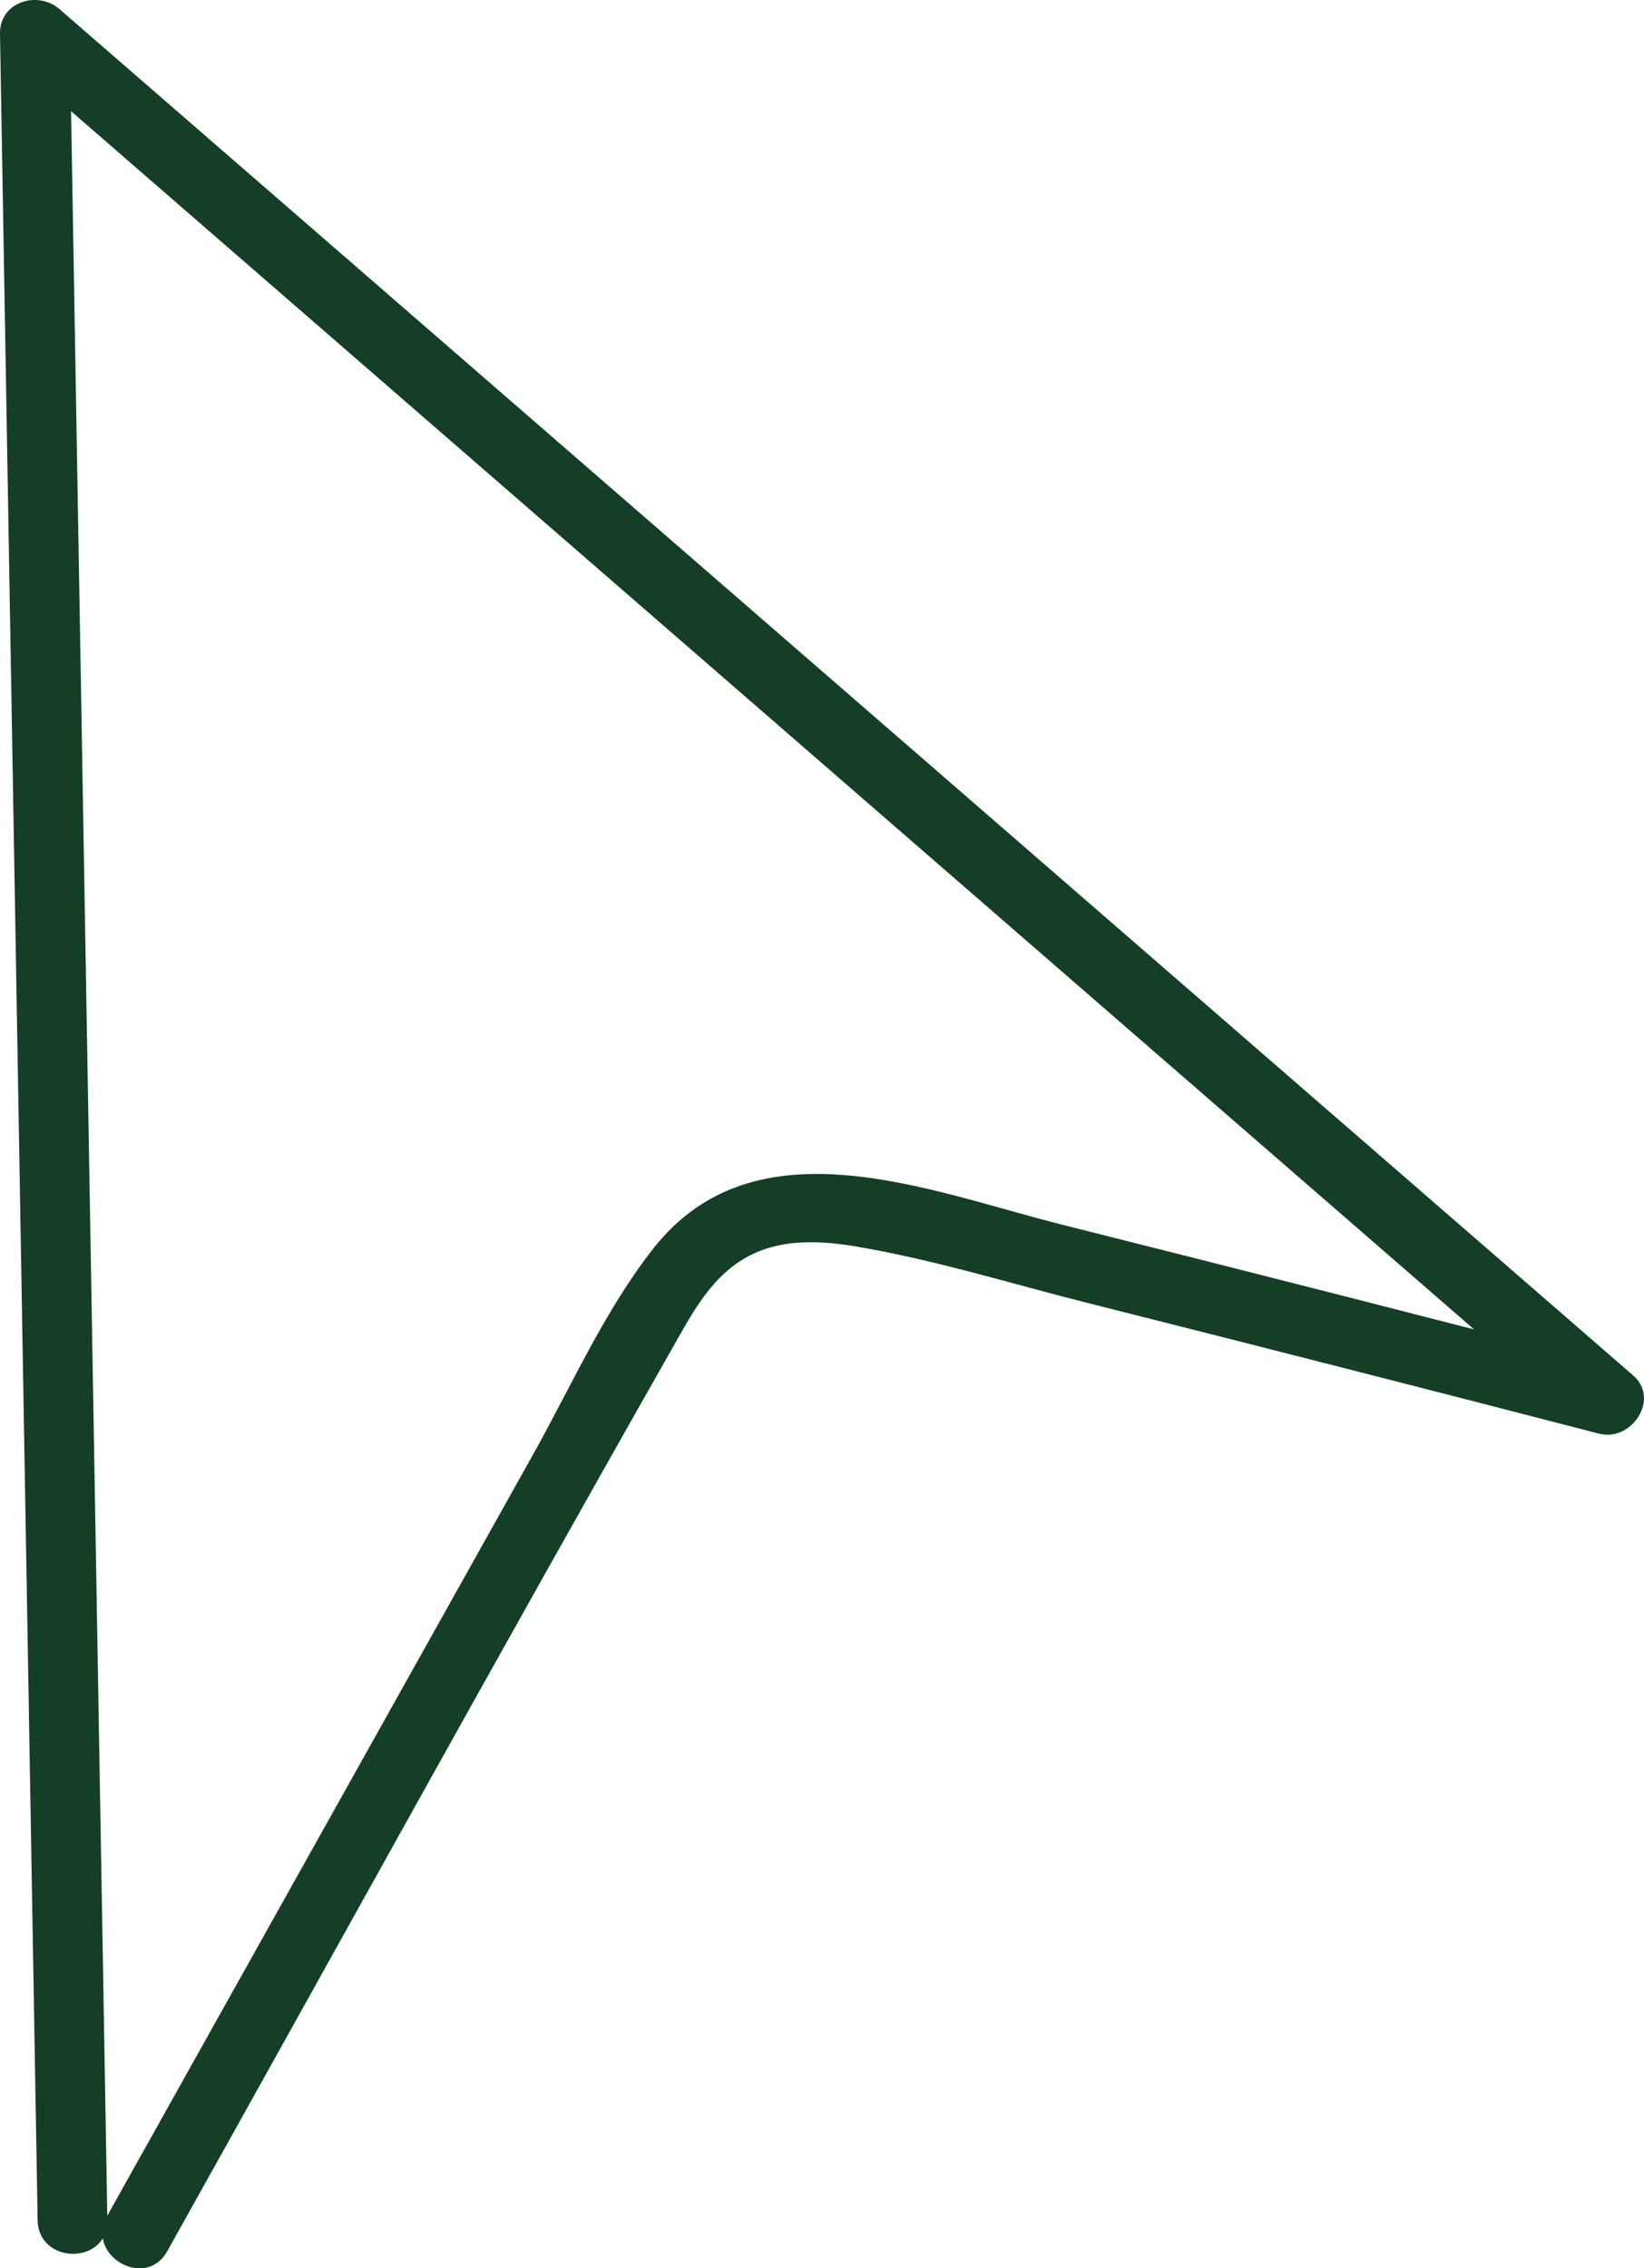 <svg xmlns="http://www.w3.org/2000/svg" width="35.39" height="48.831" viewBox="0 0 35.39 48.831"><path d="M2.311,47.794c-.27-15.689-.54-31.378-.81-47.068L.22,1.257C11.512,11.062,22.804,20.866,34.096,30.671l.73-1.254c-3.988-1.033-7.98-2.052-11.975-3.056-2.841-.714-6.574-2.282-8.777,.504-1.048,1.326-1.769,2.963-2.591,4.433-1.047,1.871-2.093,3.742-3.14,5.613-2.013,3.598-4.025,7.197-6.038,10.795-.472,.843,.823,1.601,1.295,.757,3.622-6.477,7.202-12.979,10.868-19.431,.373-.656,.738-1.362,1.362-1.814,.768-.557,1.704-.536,2.602-.384,1.676,.283,3.333,.8,4.979,1.215,3.675,.926,7.347,1.865,11.016,2.815,.687,.178,1.318-.743,.73-1.254C23.865,19.806,12.573,10.001,1.28,.196,.811-.212-.012,.04,0,.727c.27,15.689,.54,31.378,.81,47.068,.017,.964,1.517,.967,1.5,0h0Z" fill="#143e26"></path></svg>